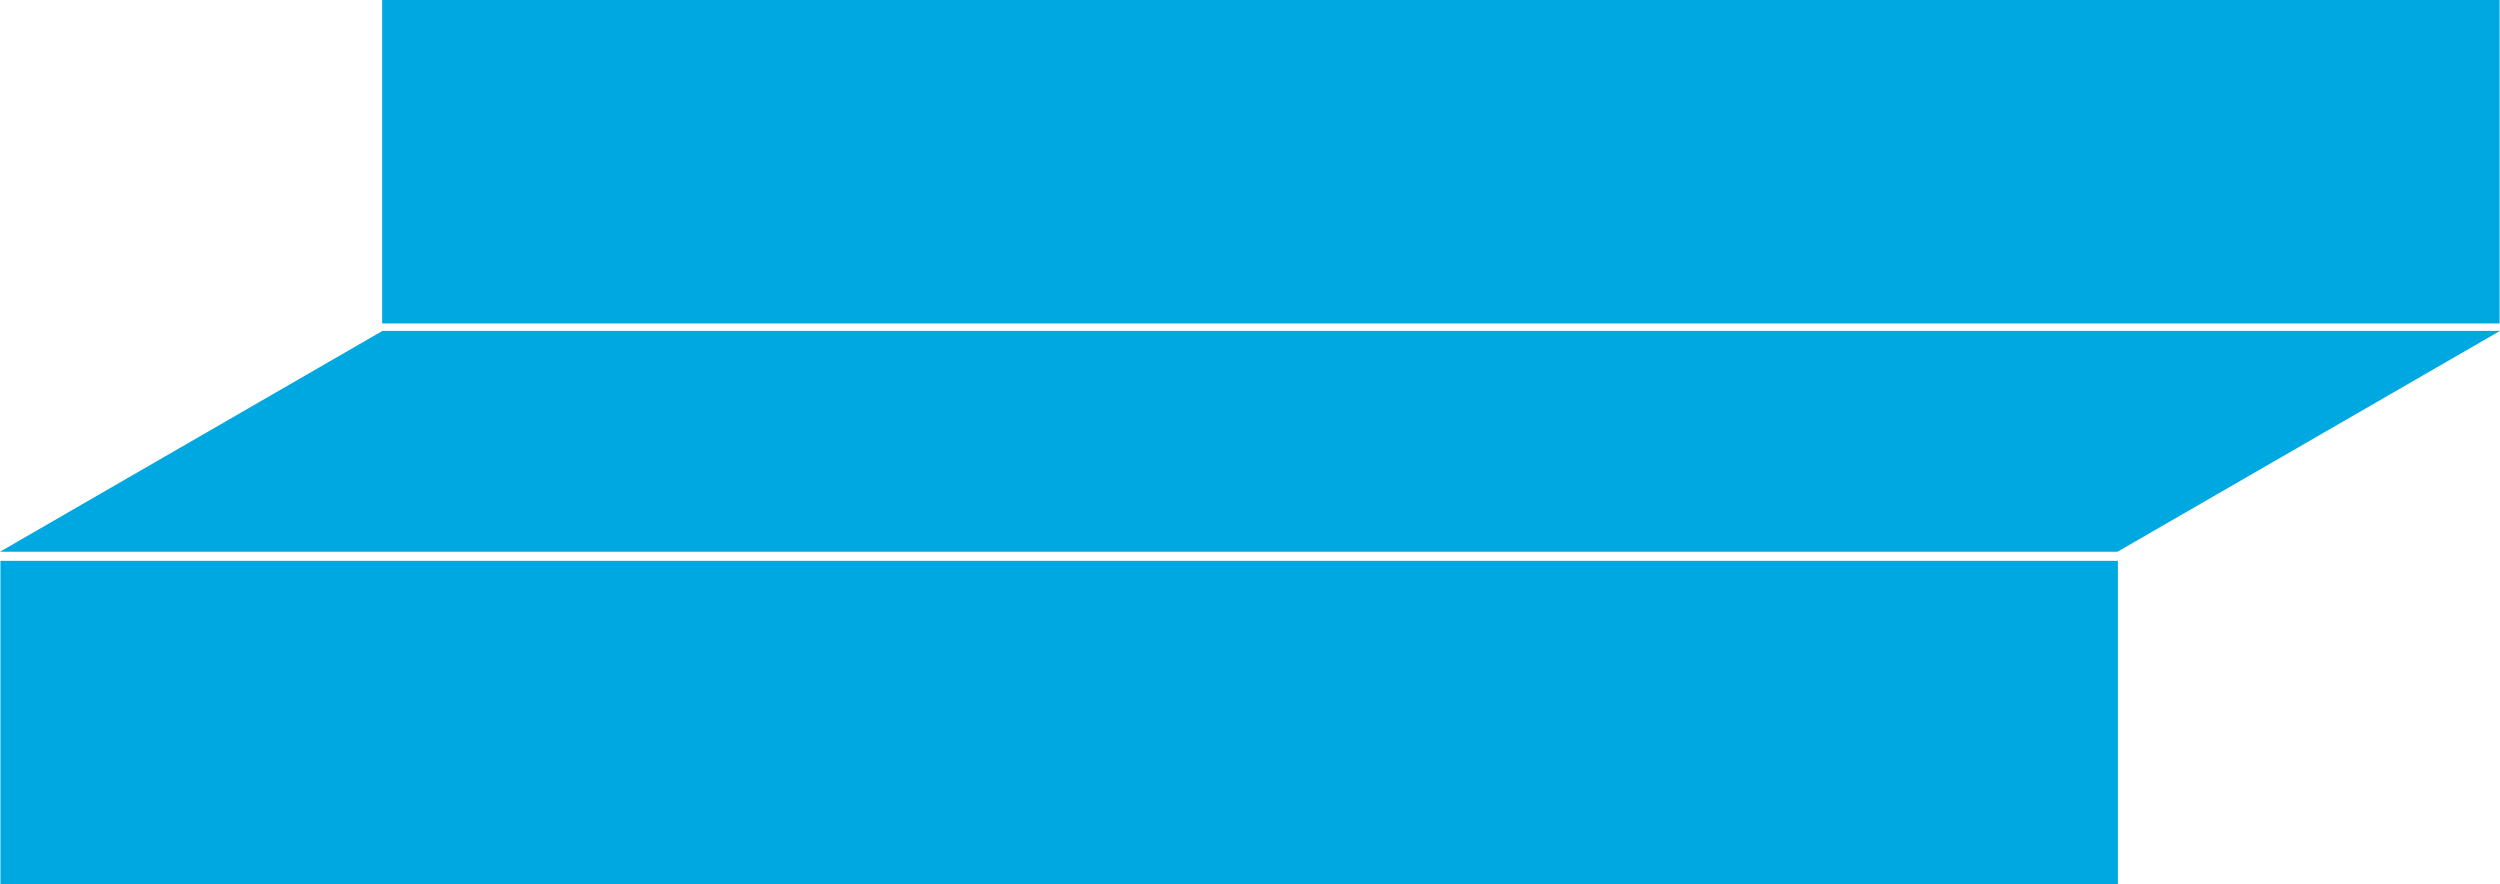 <?xml version="1.0" encoding="UTF-8" standalone="no"?>
<svg
   version="1.1"
   width="136.305"
   height="48.213"
   viewBox="0 0 136.305 48.213"
   id="svg277"
   sodipodi:docname="11-5-s.svg"
   inkscape:version="1.2.2 (732a01da63, 2022-12-09)"
   xmlns:inkscape="http://www.inkscape.org/namespaces/inkscape"
   xmlns:sodipodi="http://sodipodi.sourceforge.net/DTD/sodipodi-0.dtd"
   xmlns="http://www.w3.org/2000/svg"
   xmlns:svg="http://www.w3.org/2000/svg">
  <defs
     id="defs281" />
  <sodipodi:namedview
     id="namedview279"
     pagecolor="#ffffff"
     bordercolor="#666666"
     borderopacity="1.0"
     inkscape:showpageshadow="2"
     inkscape:pageopacity="0.0"
     inkscape:pagecheckerboard="0"
     inkscape:deskcolor="#d1d1d1"
     showgrid="false"
     inkscape:zoom="13.270087"
     inkscape:cx="15.749708"
     inkscape:cy="30.971914"
     inkscape:window-width="2560"
     inkscape:window-height="1377"
     inkscape:window-x="-8"
     inkscape:window-y="-8"
     inkscape:window-maximized="1"
     inkscape:current-layer="svg277" />
  <path
     d="m 0,30.081 v 0 l 20.854,-12.04 h 115.451 l -20.854,12.04 z"
     class="forme"
     id="path273"
     style="fill:#00a8e1;fill-opacity:1" />
  <path
     d="M 0.024,48.213 H 115.472 V 30.578 H 0.024 Z"
     class="forme"
     id="path275"
     style="fill:#00a8e1;fill-opacity:1;stroke-width:1.443" />
  <path
     d="M 20.835,17.635 H 136.283 V 0 H 20.835 Z"
     class="forme"
     id="path275-0"
     style="fill:#00a8e1;fill-opacity:1;stroke-width:1.443" />
</svg>
